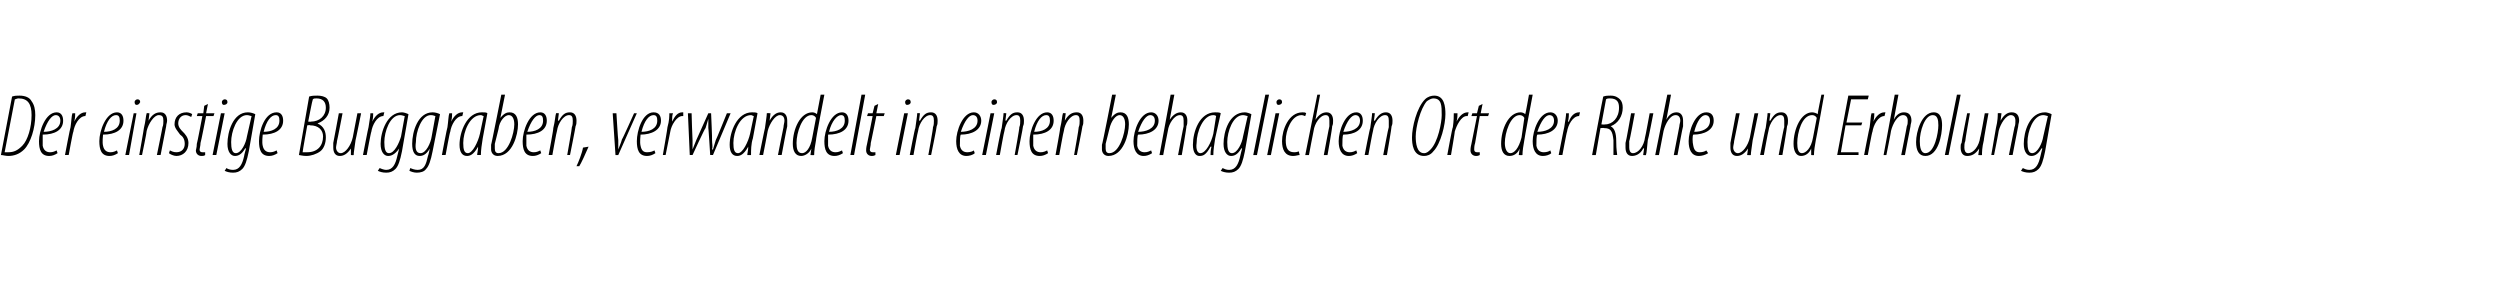 <?xml version="1.0" standalone="no"?><!DOCTYPE svg PUBLIC "-//W3C//DTD SVG 1.1//EN" "http://www.w3.org/Graphics/SVG/1.1/DTD/svg11.dtd"><svg xmlns="http://www.w3.org/2000/svg" version="1.1" width="269.3px" height="30.4px" viewBox="0 0 269.3 30.4"><desc>Der einstige Burggraben, verwandelt in einen behaglichen Ort der Ruhe und Erholung</desc><defs/><g id="Polygon106233"><path d="m1.3 10.4c.3-.1.5-.1.8-.1c.6 0 1.1.2 1.3.6c.3.4.4.9.4 1.5c0 1.4-.5 3-1.2 3.7c-.5.5-1.1.7-1.7.7c-.3 0-.6-.1-.8-.1l1.2-6.3zm-.8 6h.4c.6 0 1-.2 1.5-.7c.6-.6 1-2 1-3.3c0-1.2-.4-1.8-1.4-1.8c-.2 0-.3.1-.4.1L.5 16.4zm5.7.1c-.3.2-.6.3-.9.3c-.9 0-1.1-.7-1.1-1.6c0-1.1.7-3.1 1.9-3.1c.5 0 .7.4.7.9c0 1-.9 1.5-2.2 1.5v1.2c.1.5.4.7.8.7c.3 0 .5-.1.7-.2l.1.3zm.3-3.5c0-.4-.2-.6-.5-.6c-.4 0-.9.6-1.3 1.8c.8 0 1.8-.3 1.8-1.2zm.5 3.7s.57-3.02.6-3c.1-.7.1-1.2.2-1.5h.3c0 .2 0 .5-.1.9c.3-.6.7-1 1.2-1h.1l-.1.4c-.7 0-1.2 1-1.3 1.7c-.04-.05-.5 2.5-.5 2.5h-.4zm5.7-.2c-.3.2-.6.3-.9.3c-.9 0-1.1-.7-1.1-1.6c0-1.1.7-3.1 1.9-3.1c.5 0 .7.4.7.9c0 1-.9 1.5-2.2 1.5c0 .1-.1.8 0 1.2c.1.5.4.7.8.7c.3 0 .5-.1.7-.2l.1.3zm.2-3.5c0-.4-.1-.6-.4-.6c-.5 0-1 .6-1.3 1.8c.8 0 1.7-.3 1.7-1.2zm.6 3.7l.9-4.5h.3l-.8 4.5h-.4zm1.2-5.4c-.1 0-.2-.1-.2-.3c0-.2.2-.3.3-.3c.2 0 .3.1.3.3c-.1.2-.2.3-.4.3zm.3 5.4s.52-2.92.5-2.9c.2-.8.2-1.3.3-1.6c-.04-.03.3 0 .3 0l-.1.8s.03-.03 0 0c.4-.7.8-.9 1.3-.9c.5 0 .7.4.7.9c0 .2-.1.4-.1.6l-.6 3.1h-.4s.62-3.01.6-3c.1-.2.1-.5.1-.7c0-.4-.1-.6-.5-.6c-.5 0-1.1.9-1.3 1.7c.04.01-.5 2.6-.5 2.6h-.3zm3.3-.5c.2.1.4.2.7.2c.6 0 .9-.4.9-.9c0-.5-.2-.8-.5-1c-.2-.3-.6-.7-.6-1.1c0-.8.5-1.3 1.3-1.3c.2 0 .5.1.6.2l-.1.3c-.2-.1-.4-.2-.6-.2c-.5 0-.8.4-.8.9c0 .4.3.7.5.9c.2.2.6.6.6 1.2c0 .9-.6 1.4-1.3 1.4c-.3 0-.7-.2-.8-.3l.1-.3zm4.1-5l-.2 1h.9l-.1.3h-.8s-.57 2.92-.6 2.9c0 .3-.1.6-.1.7c0 .2.1.3.3.3h.3v.3c-.1.1-.3.1-.4.1c-.3 0-.6-.2-.6-.6c0-.1.1-.3.1-.7c.04-.04.6-3 .6-3h-.6l.1-.3h.6l.1-.8l.4-.2zm.5 5.5l.9-4.5h.4l-.9 4.5h-.4zm1.2-5.4c-.1 0-.2-.1-.2-.3c0-.2.2-.3.3-.3c.2 0 .3.1.3.3c0 .2-.2.3-.4.3zm.3 6.8c.1.1.4.2.7.2c.7 0 1-.6 1.2-1.5c-.02-.02.2-.8.2-.8c0 0-.06-.05-.1 0c-.4.7-.8.8-1.1.8c-.4 0-.8-.4-.8-1.3c0-1.3.6-3.4 2.2-3.4c.3 0 .6.1.8.2l-.7 4c-.2 1-.4 1.6-.7 1.9c-.3.3-.6.4-1 .4c-.4 0-.7-.1-.9-.2l.2-.3zm2.7-5.6c-.1 0-.3-.1-.5-.1c-1.1 0-1.7 1.8-1.7 2.9c0 .7.1 1.2.5 1.2c.6 0 1.1-1.1 1.2-1.8l.5-2.2zm2.8 4c-.3.2-.6.3-.9.3c-.9 0-1.1-.7-1.1-1.6c0-1.1.6-3.1 1.9-3.1c.5 0 .7.4.7.9c0 1-.9 1.5-2.2 1.5c0 .1-.1.8 0 1.2c.1.5.4.7.8.7c.3 0 .5-.1.7-.2l.1.3zm.2-3.5c0-.4-.1-.6-.4-.6c-.5 0-1 .6-1.3 1.8c.8 0 1.7-.3 1.7-1.2zm3.2-2.6c.3-.1.6-.1.9-.1c.4 0 .8.1 1 .3c.2.2.3.6.3 1c0 .8-.5 1.4-1.3 1.7c.7.3.9.9.9 1.5c0 .6-.2 1.2-.6 1.5c-.4.3-1 .5-1.5.5c-.4 0-.7-.1-.8-.1l1.1-6.3zm-.1 2.7s.33.03.3 0c.9 0 1.6-.6 1.6-1.5c0-.6-.3-1-1-1c-.2 0-.3 0-.4.1c-.04-.01-.5 2.4-.5 2.4zm-.6 3.3h.5c1.1 0 1.7-.7 1.7-1.7c0-.7-.5-1.2-1.4-1.2c.04-.05-.3 0-.3 0c0 0-.52 2.85-.5 2.9zm6.3-4.2s-.59 2.92-.6 2.9c-.1.8-.2 1.3-.2 1.6c.01.03-.3 0-.3 0v-.7s.01-.05 0 0c-.4.6-.8.8-1.2.8c-.5 0-.7-.4-.7-.9v-.5c.02-.04.6-3.2.6-3.2h.4s-.58 3.01-.6 3c0 .2-.1.5-.1.7c0 .3.2.6.5.6c.5 0 1.1-.8 1.3-1.7l.5-2.6h.4zm.2 4.5s.58-3.02.6-3c.1-.7.2-1.2.2-1.5h.3c0 .2 0 .5-.1.9c.3-.6.7-1 1.2-1h.1l-.1.4c-.7 0-1.2 1-1.3 1.7c-.03-.05-.5 2.5-.5 2.5h-.4zm1.8 1.4c.2.1.5.2.7.2c.7 0 1-.6 1.2-1.5l.2-.8s-.04-.05 0 0c-.5.7-.9.8-1.2.8c-.4 0-.8-.4-.8-1.3c0-1.3.7-3.4 2.3-3.4c.2 0 .5.1.7.2l-.7 4c-.2 1-.4 1.6-.7 1.9c-.3.3-.6.4-1 .4c-.4 0-.7-.1-.9-.2l.2-.3zm2.7-5.6c-.1 0-.3-.1-.5-.1c-1.1 0-1.7 1.8-1.7 2.9c0 .7.1 1.2.5 1.2c.6 0 1.1-1.1 1.3-1.8l.4-2.2zm.6 5.6c.2.1.5.2.8.2c.7 0 .9-.6 1.1-1.5c.04-.02.2-.8.2-.8c0 0 0-.05 0 0c-.4.7-.8.8-1.1.8c-.5 0-.8-.4-.8-1.3c0-1.3.6-3.4 2.2-3.4c.3 0 .6.1.8.2l-.8 4c-.2 1-.4 1.6-.7 1.9c-.2.3-.6.4-1 .4c-.3 0-.6-.1-.8-.2l.1-.3zm2.7-5.6c-.1 0-.2-.1-.5-.1c-1 0-1.6 1.8-1.6 2.9c-.1.7 0 1.2.5 1.2c.6 0 1.1-1.1 1.2-1.8l.4-2.2zm.7 4.2s.57-3.02.6-3c.1-.7.1-1.2.2-1.5h.3c0 .2 0 .5-.1.9c.3-.6.7-1 1.2-1h.1l-.1.4c-.7 0-1.2 1-1.3 1.7c-.04-.05-.5 2.5-.5 2.5h-.4zm3.8 0c0-.2.1-.5.1-.9c-.5.9-.9 1-1.2 1c-.5 0-.8-.4-.8-1.2c0-1.4.8-3.5 2.4-3.5c.3 0 .5 0 .6.1l-.5 2.7c-.1.6-.2 1.3-.2 1.8h-.4zm.7-4.2c-.1 0-.2-.1-.3-.1c-1.2 0-1.9 1.8-1.9 3c0 .7.1 1.1.5 1.1c.5 0 1.1-1.2 1.3-2.1l.4-1.9zm2.3-2.3l-.5 2.5s0 .05 0 0c.4-.5.7-.6 1-.6c.7 0 .9.6.9 1.3c0 1.1-.6 3.4-2.2 3.4c-.5 0-.7-.4-.7-.7v-.5c.02.05 1.1-5.4 1.1-5.4h.4zm-1.1 5.3v.5c0 .3.1.5.4.5c1.1 0 1.7-2.2 1.7-3.1c0-.6-.2-1-.6-1c-.4 0-1 .6-1.1 1.5l-.4 1.6zm5 1c-.3.2-.6.3-.9.3c-.9 0-1.1-.7-1.1-1.6c0-1.1.7-3.1 1.9-3.1c.5 0 .7.4.7.9c0 1-.9 1.5-2.2 1.5v1.2c.1.5.4.7.8.7c.3 0 .5-.1.7-.2l.1.3zm.2-3.5c0-.4-.1-.6-.4-.6c-.4 0-.9.6-1.3 1.8c.8 0 1.7-.3 1.7-1.2zm.6 3.7s.55-2.92.5-2.9c.2-.8.2-1.3.3-1.6c-.01-.03.3 0 .3 0l-.1.8s.05-.03.1 0c.4-.7.7-.9 1.2-.9c.5 0 .7.4.7.9c0 .2 0 .4-.1.6c.02.03-.6 3.1-.6 3.1h-.3s.54-3.01.5-3c.1-.2.1-.5.1-.7c0-.4-.1-.6-.4-.6c-.6 0-1.2.9-1.3 1.7c-.04.01-.5 2.6-.5 2.6h-.4zm3 1.2c.2-.4.6-1.4.7-2l.6-.1c-.3.7-.8 1.8-1 2.1h-.3zm4.3-5.7s.17 2.86.2 2.9v1c.1-.3.3-.7.4-1.1c.03.05 1.3-2.8 1.3-2.8h.3l-2 4.5h-.3l-.3-4.5h.4zm4.2 4.3c-.3.2-.6.3-.9.3c-.9 0-1.1-.7-1.1-1.6c0-1.1.6-3.1 1.8-3.1c.6 0 .8.4.8.9c0 1-1 1.5-2.2 1.5c0 .1-.1.8 0 1.2c.1.5.3.7.7.7c.4 0 .6-.1.8-.2l.1.3zm.2-3.5c0-.4-.1-.6-.4-.6c-.5 0-1 .6-1.3 1.8c.8 0 1.7-.3 1.7-1.2zm.6 3.7s.53-3.02.5-3c.2-.7.2-1.2.2-1.5h.4c-.1.2-.1.5-.1.9c.3-.6.6-1 1.1-1h.1v.4h-.1c-.6 0-1.2 1-1.3 1.7l-.5 2.5h-.3zm3.1-4.5s.08 2.86.1 2.9v1c.1-.3.3-.7.4-1l1.3-2.9h.3s.13 2.86.1 2.9c0 .4.1.7 0 1h.1l.3-1c.05-.04 1.2-2.9 1.2-2.9h.4l-1.9 4.5h-.3s-.18-2.94-.2-2.9v-1l-.3 1c-.05-.04-1.4 2.9-1.4 2.9h-.3l-.2-4.5h.4zm6 4.5c0-.2.1-.5.1-.9c-.5.9-.9 1-1.2 1c-.5 0-.8-.4-.8-1.2c0-1.4.8-3.5 2.4-3.5c.2 0 .5 0 .6.1l-.5 2.7c-.2.6-.2 1.3-.2 1.8h-.4zm.7-4.2c-.1 0-.2-.1-.3-.1c-1.2 0-1.9 1.8-1.9 3c0 .7.1 1.1.5 1.1c.5 0 1.1-1.2 1.3-2.1l.4-1.9zm.6 4.2s.59-2.92.6-2.9c.1-.8.2-1.3.2-1.6c.03-.03.4 0 .4 0l-.1.8s-.01-.03 0 0c.4-.7.8-.9 1.2-.9c.5 0 .7.4.7.9v.6c-.03.03-.6 3.1-.6 3.1h-.4s.59-3.01.6-3c0-.2.1-.5.1-.7c0-.4-.2-.6-.5-.6c-.5 0-1.1.9-1.3 1.7c.01.01-.5 2.6-.5 2.6h-.4zm7-6.5s-.94 4.87-.9 4.9c-.1.5-.2 1.2-.2 1.6c-.04.03-.4 0-.4 0l.1-.7s-.05-.01 0 0c-.2.5-.7.8-1.1.8c-.6 0-.9-.5-.9-1.3c0-1.6.8-3.4 2.1-3.4c.2 0 .4.1.5.2l.4-2.1h.4zm-.9 2.5c-.1-.2-.3-.3-.5-.3c-1 0-1.6 1.9-1.6 3c0 .6.1 1.1.6 1.1c.4 0 .9-.5 1.1-1.7l.4-2.1zm2.9 3.8c-.3.2-.6.3-.9.3c-.9 0-1.1-.7-1.1-1.6c0-1.1.7-3.1 1.9-3.1c.5 0 .7.4.7.9c0 1-.9 1.5-2.2 1.5v1.2c.1.5.4.7.8.7c.3 0 .5-.1.7-.2l.1.3zM91 13c0-.4-.1-.6-.4-.6c-.4 0-1 .6-1.3 1.8c.8 0 1.7-.3 1.7-1.2zm.6 3.7l1.2-6.5h.4L92 16.7h-.4zm3-5.5l-.2 1h.9l-.1.3h-.8s-.59 2.92-.6 2.9c0 .3-.1.6-.1.7c0 .2.1.3.3.3h.3v.3c-.2.1-.3.1-.4.1c-.3 0-.6-.2-.6-.6c0-.1 0-.3.1-.7c.02-.04.6-3 .6-3h-.6l.1-.3h.5l.2-.8l.4-.2zm1.9 5.5l.9-4.5h.4l-.9 4.5h-.4zm1.2-5.4c-.1 0-.2-.1-.2-.3c0-.2.2-.3.3-.3c.2 0 .3.1.3.3c0 .2-.2.3-.4.3zm.3 5.4s.55-2.92.6-2.9c.1-.8.2-1.3.2-1.6c-.01-.03.3 0 .3 0l-.1.8s.05-.03.1 0c.4-.7.7-.9 1.2-.9c.5 0 .7.4.7.9c0 .2 0 .4-.1.6c.03.03-.6 3.1-.6 3.1h-.3s.55-3.01.5-3c.1-.2.1-.5.1-.7c0-.4-.1-.6-.4-.6c-.6 0-1.2.9-1.3 1.7c-.04.01-.5 2.6-.5 2.6h-.4zm7-.2c-.2.2-.6.3-.9.3c-.8 0-1.1-.7-1.1-1.6c0-1.1.7-3.1 1.9-3.1c.5 0 .8.4.8.9c0 1-1 1.5-2.2 1.5c-.1.1-.1.8-.1 1.2c.1.5.4.7.8.7c.3 0 .6-.1.7-.2l.1.3zm.3-3.5c0-.4-.2-.6-.5-.6c-.4 0-.9.6-1.3 1.8c.8 0 1.8-.3 1.8-1.2zm.5 3.7l.9-4.5h.4l-.9 4.5h-.4zm1.2-5.4c-.1 0-.2-.1-.2-.3c0-.2.2-.3.3-.3c.2 0 .3.1.3.3c0 .2-.2.3-.4.3zm.3 5.4s.55-2.92.6-2.9c.1-.8.2-1.3.2-1.6c-.01-.03.3 0 .3 0l-.1.8s.05-.03.1 0c.4-.7.7-.9 1.2-.9c.5 0 .7.4.7.9c0 .2 0 .4-.1.6c.03.03-.6 3.1-.6 3.1h-.3s.55-3.01.5-3c.1-.2.1-.5.1-.7c0-.4-.1-.6-.4-.6c-.6 0-1.2.9-1.3 1.7c-.04.01-.5 2.6-.5 2.6h-.4zm5.6-.2c-.3.2-.6.3-.9.3c-.9 0-1.1-.7-1.1-1.6c0-1.1.7-3.1 1.9-3.1c.5 0 .7.4.7.9c0 1-.9 1.5-2.2 1.5v1.2c.1.5.4.7.8.7c.3 0 .5-.1.7-.2l.1.3zm.2-3.5c0-.4-.1-.6-.4-.6c-.5 0-1 .6-1.3 1.8c.8 0 1.7-.3 1.7-1.2zm.6 3.7s.54-2.92.5-2.9c.2-.8.2-1.3.3-1.6c-.02-.03.3 0 .3 0l-.1.8s.05-.03 0 0c.4-.7.8-.9 1.3-.9c.5 0 .7.4.7.9c0 .2 0 .4-.1.6c.02.03-.6 3.1-.6 3.1h-.3s.54-3.01.5-3c.1-.2.1-.5.1-.7c0-.4-.1-.6-.4-.6c-.6 0-1.2.9-1.3 1.7c-.04.01-.5 2.6-.5 2.6h-.4zm6.5-6.5l-.5 2.5s.02.05 0 0c.4-.5.7-.6 1-.6c.7 0 .9.6.9 1.3c0 1.1-.6 3.4-2.2 3.4c-.5 0-.7-.4-.7-.7v-.5c.04.05 1.1-5.4 1.1-5.4h.4zm-1.1 5.3v.5c0 .3.1.5.4.5c1.1 0 1.7-2.2 1.7-3.1c0-.6-.2-1-.6-1c-.4 0-.9.6-1.1 1.5l-.4 1.6zm5 1c-.3.2-.6.3-.9.3c-.8 0-1.1-.7-1.1-1.6c0-1.1.7-3.1 1.9-3.1c.5 0 .8.4.8.9c0 1-1 1.5-2.2 1.5c-.1.1-.1.8-.1 1.2c.1.5.4.7.8.7c.3 0 .5-.1.7-.2l.1.3zm.3-3.5c0-.4-.2-.6-.5-.6c-.4 0-.9.6-1.3 1.8c.8 0 1.8-.3 1.8-1.2zm.5 3.7l1.2-6.5h.4l-.5 2.7s.04-.05 0 0c.4-.6.8-.8 1.2-.8c.5 0 .7.4.7.9c0 .2 0 .4-.1.6c.04.04-.5 3.1-.5 3.1h-.4s.58-3.11.6-3.1v-.6c0-.4-.1-.6-.4-.6c-.6 0-1.2.9-1.3 1.7c-.02.01-.5 2.6-.5 2.6h-.4zm5.5 0c0-.2 0-.5.1-.9h-.1c-.5.9-.8 1-1.2 1c-.4 0-.7-.4-.7-1.2c0-1.4.7-3.5 2.4-3.5c.2 0 .5 0 .6.1l-.6 2.7c-.1.6-.2 1.3-.2 1.8h-.3zm.6-4.2s-.1-.1-.3-.1c-1.1 0-1.8 1.8-1.8 3c-.1.7.1 1.1.4 1.1c.6 0 1.2-1.2 1.4-2.1l.3-1.9zm.7 5.6c.2.1.4.2.7.2c.7 0 1-.6 1.2-1.5c-.01-.02.2-.8.2-.8c0 0-.05-.05-.1 0c-.4.7-.8.8-1.1.8c-.4 0-.8-.4-.8-1.3c0-1.3.6-3.4 2.3-3.4c.2 0 .5.1.7.2l-.7 4c-.2 1-.4 1.6-.7 1.9c-.3.3-.6.4-1 .4c-.4 0-.7-.1-.9-.2l.2-.3zm2.7-5.6c-.1 0-.3-.1-.5-.1c-1.1 0-1.7 1.8-1.7 2.9c0 .7.1 1.2.5 1.2c.6 0 1.1-1.1 1.2-1.8l.5-2.2zm.6 4.2l1.3-6.5h.4l-1.3 6.5h-.4zm1.5 0l.9-4.5h.4l-.9 4.5h-.4zm1.2-5.4c-.1 0-.2-.1-.2-.3c0-.2.2-.3.3-.3c.2 0 .3.1.3.3c0 .2-.2.3-.4.3zm2.3 5.4c-.2 0-.4.1-.7.1c-.9 0-1.2-.7-1.2-1.6c0-1.2.7-3.1 2.2-3.1c.2 0 .3 0 .4.1l-.1.3c-.1 0-.2-.1-.4-.1c-1.1 0-1.7 1.7-1.7 2.7c0 .8.2 1.3.9 1.3c.1 0 .3 0 .5-.1l.1.4zm.6 0l1.3-6.5h.3l-.5 2.7s.05-.05 0 0c.4-.6.8-.8 1.2-.8c.5 0 .7.4.7.9c0 .2 0 .4-.1.6c.04.04-.5 3.1-.5 3.1h-.4s.58-3.11.6-3.1v-.6c0-.4-.1-.6-.4-.6c-.6 0-1.2.9-1.3 1.7c-.02.01-.5 2.6-.5 2.6h-.4zm5.6-.2c-.3.2-.6.3-.9.3c-.8 0-1.1-.7-1.1-1.6c0-1.1.7-3.1 1.9-3.1c.5 0 .7.4.7.9c0 1-.9 1.5-2.1 1.5c-.1.1-.1.8-.1 1.2c.1.5.4.7.8.7c.3 0 .5-.1.7-.2l.1.3zm.3-3.5c0-.4-.2-.6-.5-.6c-.4 0-.9.6-1.3 1.8c.8 0 1.8-.3 1.8-1.2zm.5 3.7s.56-2.92.6-2.9c.1-.8.2-1.3.2-1.6c0-.03.3 0 .3 0l-.1.8s.06-.03.1 0c.4-.7.8-.9 1.2-.9c.5 0 .7.4.7.9c0 .2 0 .4-.1.6c.03.03-.5 3.1-.5 3.1h-.4s.56-3.01.6-3v-.7c0-.4-.1-.6-.4-.6c-.6 0-1.2.9-1.3 1.7c-.03.01-.5 2.6-.5 2.6h-.4zm6.4.1c-1.2 0-1.3-1.3-1.3-2c0-1.1.5-3.2 1.4-4.1c.3-.3.7-.4 1-.4c1.1 0 1.2 1.2 1.2 2c0 1.1-.5 3.2-1.3 4c-.3.4-.7.5-1 .5zm0-.3c.3 0 .5-.2.7-.4c.8-.8 1.2-2.9 1.2-3.7c0-1 0-1.8-.9-1.8c-.2 0-.4.1-.7.3c-.7.8-1.2 2.8-1.2 3.8c0 .7.1 1.8.9 1.8zm2.5.2s.55-3.02.6-3c.1-.7.1-1.2.1-1.5h.4c0 .2 0 .5-.1.9c.3-.6.7-1 1.2-1h.1l-.1.4h-.1c-.6 0-1.1 1-1.3 1.7c.04-.05-.4 2.5-.4 2.5h-.4zm3.8-5.5l-.2 1h.9l-.1.3h-.9l-.5 2.9c-.1.3-.1.6-.1.7c0 .2.1.3.3.3h.3v.3c-.2.1-.3.1-.4.1c-.3 0-.6-.2-.6-.6c0-.1 0-.3.1-.7l.6-3h-.6l.1-.3h.5l.2-.8l.4-.2zm5.4-1s-.92 4.87-.9 4.9c-.1.5-.2 1.2-.2 1.6c-.02.03-.4 0-.4 0l.1-.7s-.03-.01 0 0c-.2.5-.6.8-1.1.8c-.6 0-.9-.5-.9-1.3c0-1.6.8-3.4 2.1-3.4c.2 0 .4.1.5.2c.03-.01.4-2.1.4-2.1h.4zm-.9 2.5c-.1-.2-.3-.3-.5-.3c-1 0-1.6 1.9-1.6 3c0 .6.2 1.1.6 1.1c.4 0 .9-.5 1.2-1.7l.3-2.1zm2.9 3.8c-.2.2-.6.3-.9.3c-.8 0-1.1-.7-1.1-1.6c0-1.1.7-3.1 1.9-3.1c.5 0 .8.4.8.9c0 1-1 1.5-2.2 1.5c-.1.1-.1.8-.1 1.2c.1.5.4.7.8.7c.3 0 .6-.1.7-.2l.1.3zm.3-3.5c0-.4-.2-.6-.5-.6c-.4 0-.9.6-1.3 1.8c.8 0 1.8-.3 1.8-1.2zm.5 3.7s.59-3.02.6-3c.1-.7.2-1.2.2-1.5h.3c0 .2 0 .5-.1.9h.1c.2-.6.6-1 1.1-1h.1l-.1.4c-.7 0-1.2 1-1.3 1.7c-.03-.05-.5 2.5-.5 2.5h-.4zm4.8-6.3c.3-.1.5-.1.8-.1c.5 0 .8.2 1 .4c.2.2.3.5.3.9c0 .9-.5 1.7-1.3 2c.4.2.6.7.6 1.6c0 1 .1 1.3.1 1.5h-.4v-1.6c-.1-1-.3-1.3-1-1.3c-.02-.04-.4 0-.4 0l-.5 2.9h-.4s1.18-6.32 1.2-6.3zm-.2 3s.36.03.4 0c.8 0 1.5-.7 1.5-1.8c0-.6-.2-1-1-1c-.1 0-.3 0-.4.1l-.5 2.7zm5.6-1.2s-.56 2.92-.6 2.9c-.1.8-.1 1.3-.2 1.6c.04.03-.3 0-.3 0l.1-.7s-.06-.05-.1 0c-.3.6-.8.8-1.2.8c-.5 0-.7-.4-.7-.9v-.5c.05-.04.6-3.2.6-3.2h.4s-.55 3.01-.6 3v.7c0 .3.1.6.4.6c.6 0 1.2-.8 1.3-1.7c.03-.01.5-2.6.5-2.6h.4zm.2 4.5l1.3-6.5h.4l-.5 2.7s-.03-.05 0 0c.3-.6.7-.8 1.1-.8c.5 0 .7.4.7.9v.6c-.04.04-.6 3.1-.6 3.1h-.4l.6-3.1c0-.2.1-.4.1-.6c0-.4-.2-.6-.5-.6c-.6 0-1.1.9-1.3 1.7l-.5 2.6h-.4zm5.7-.2c-.3.2-.7.3-1 .3c-.8 0-1.1-.7-1.1-1.6c0-1.1.7-3.1 1.9-3.1c.6 0 .8.4.8.9c0 1-1 1.5-2.2 1.5c-.1.1-.1.8 0 1.2c.1.5.3.7.7.7c.3 0 .6-.1.7-.2l.2.3zm.2-3.5c0-.4-.2-.6-.5-.6c-.4 0-.9.6-1.2 1.8c.8 0 1.7-.3 1.7-1.2zm5.2-.8s-.59 2.92-.6 2.9c-.1.8-.2 1.3-.2 1.6c.01.03-.4 0-.4 0l.1-.7s0-.05 0 0c-.4.6-.8.8-1.2.8c-.5 0-.7-.4-.7-.9v-.5l.6-3.2h.4s-.59 3.01-.6 3c0 .2-.1.5-.1.7c0 .3.2.6.5.6c.5 0 1.1-.8 1.3-1.7c-.01-.01.5-2.6.5-2.6h.4zm.2 4.5s.56-2.92.6-2.9c.1-.8.2-1.3.2-1.6c-.01-.03.3 0 .3 0l-.1.8s.06-.03.1 0c.4-.7.7-.9 1.2-.9c.5 0 .7.4.7.9c0 .2 0 .4-.1.6c.03.03-.5 3.1-.5 3.1h-.4s.55-3.01.6-3v-.7c0-.4-.1-.6-.4-.6c-.6 0-1.2.9-1.3 1.7c-.03.01-.5 2.6-.5 2.6h-.4zm6.9-6.5s-.87 4.87-.9 4.9c-.1.5-.2 1.2-.2 1.6c.03.03-.3 0-.3 0v-.7s.02-.01 0 0c-.2.5-.6.8-1.1.8c-.5 0-.8-.5-.8-1.3c0-1.6.8-3.4 2-3.4c.2 0 .5.1.6.2c-.03-.01.4-2.1.4-2.1h.3zm-.8 2.5c-.1-.2-.3-.3-.5-.3c-1.1 0-1.6 1.9-1.6 3c0 .6.1 1.1.5 1.1c.4 0 1-.5 1.2-1.7l.4-2.1zm4.8.8h-1.7l-.5 2.9h1.9v.3h-2.3l1.2-6.4h2.2l-.1.4h-1.8l-.5 2.5h1.7l-.1.3zm.3 3.2s.58-3.02.6-3c.1-.7.1-1.2.2-1.5h.3c0 .2 0 .5-.1.9c.3-.6.7-1 1.2-1h.1l-.1.4c-.7 0-1.2 1-1.3 1.7c-.04-.05-.5 2.5-.5 2.5h-.4zm2.1 0l1.2-6.5h.4l-.5 2.7s-.01-.05 0 0c.3-.6.7-.8 1.1-.8c.6 0 .8.4.8.9c0 .2-.1.4-.1.6c-.02.04-.6 3.1-.6 3.1h-.4s.62-3.11.6-3.1c.1-.2.1-.4.1-.6c0-.4-.2-.6-.5-.6c-.6 0-1.1.9-1.3 1.7c.02.01-.5 2.6-.5 2.6h-.3zm4.5.1c-.7 0-1-.6-1-1.5c0-1.1.6-3.2 1.9-3.2c.8 0 .9.8.9 1.4c0 1-.4 3.3-1.8 3.3zm0-.3c1 0 1.4-2.2 1.4-3c0-.6-.1-1.1-.6-1.1c-.9 0-1.4 1.8-1.4 2.8c0 .6.1 1.3.6 1.3zm2.1.2l1.3-6.5h.4l-1.3 6.5h-.4zm4.7-4.5s-.54 2.92-.5 2.9c-.2.8-.2 1.3-.2 1.6c-.04.03-.4 0-.4 0l.1-.7s-.04-.05 0 0c-.4.6-.8.8-1.3.8c-.5 0-.7-.4-.7-.9c0-.2 0-.4.1-.5c-.03-.04.6-3.2.6-3.2h.3s-.54 3.01-.5 3c-.1.2-.1.5-.1.7c0 .3.1.6.4.6c.6 0 1.2-.8 1.3-1.7c.05-.01.5-2.6.5-2.6h.4zm.3 4.5l.5-2.9c.2-.8.2-1.3.2-1.6c.05-.03.4 0 .4 0l-.1.8s.01-.03 0 0c.4-.7.8-.9 1.2-.9c.6 0 .8.4.8.9c0 .2-.1.4-.1.6c-.02.03-.6 3.1-.6 3.1h-.4l.6-3c.1-.2.1-.5.1-.7c0-.4-.2-.6-.5-.6c-.5 0-1.1.9-1.3 1.7c.02.01-.5 2.6-.5 2.6h-.3zm3.4 1.4c.2.1.4.2.7.2c.7 0 1-.6 1.2-1.5c-.01-.02.2-.8.2-.8c0 0-.05-.05-.1 0c-.4.7-.8.8-1.1.8c-.4 0-.8-.4-.8-1.3c0-1.3.6-3.4 2.3-3.4c.2 0 .5.1.7.2l-.7 4c-.2 1-.4 1.6-.7 1.9c-.3.3-.6.4-1 .4c-.4 0-.7-.1-.9-.2l.2-.3zm2.7-5.6c-.1 0-.3-.1-.5-.1c-1.1 0-1.7 1.8-1.7 2.9c0 .7.1 1.2.5 1.2c.6 0 1.1-1.1 1.2-1.8l.5-2.2z" stroke="none" fill="#000"/></g></svg>